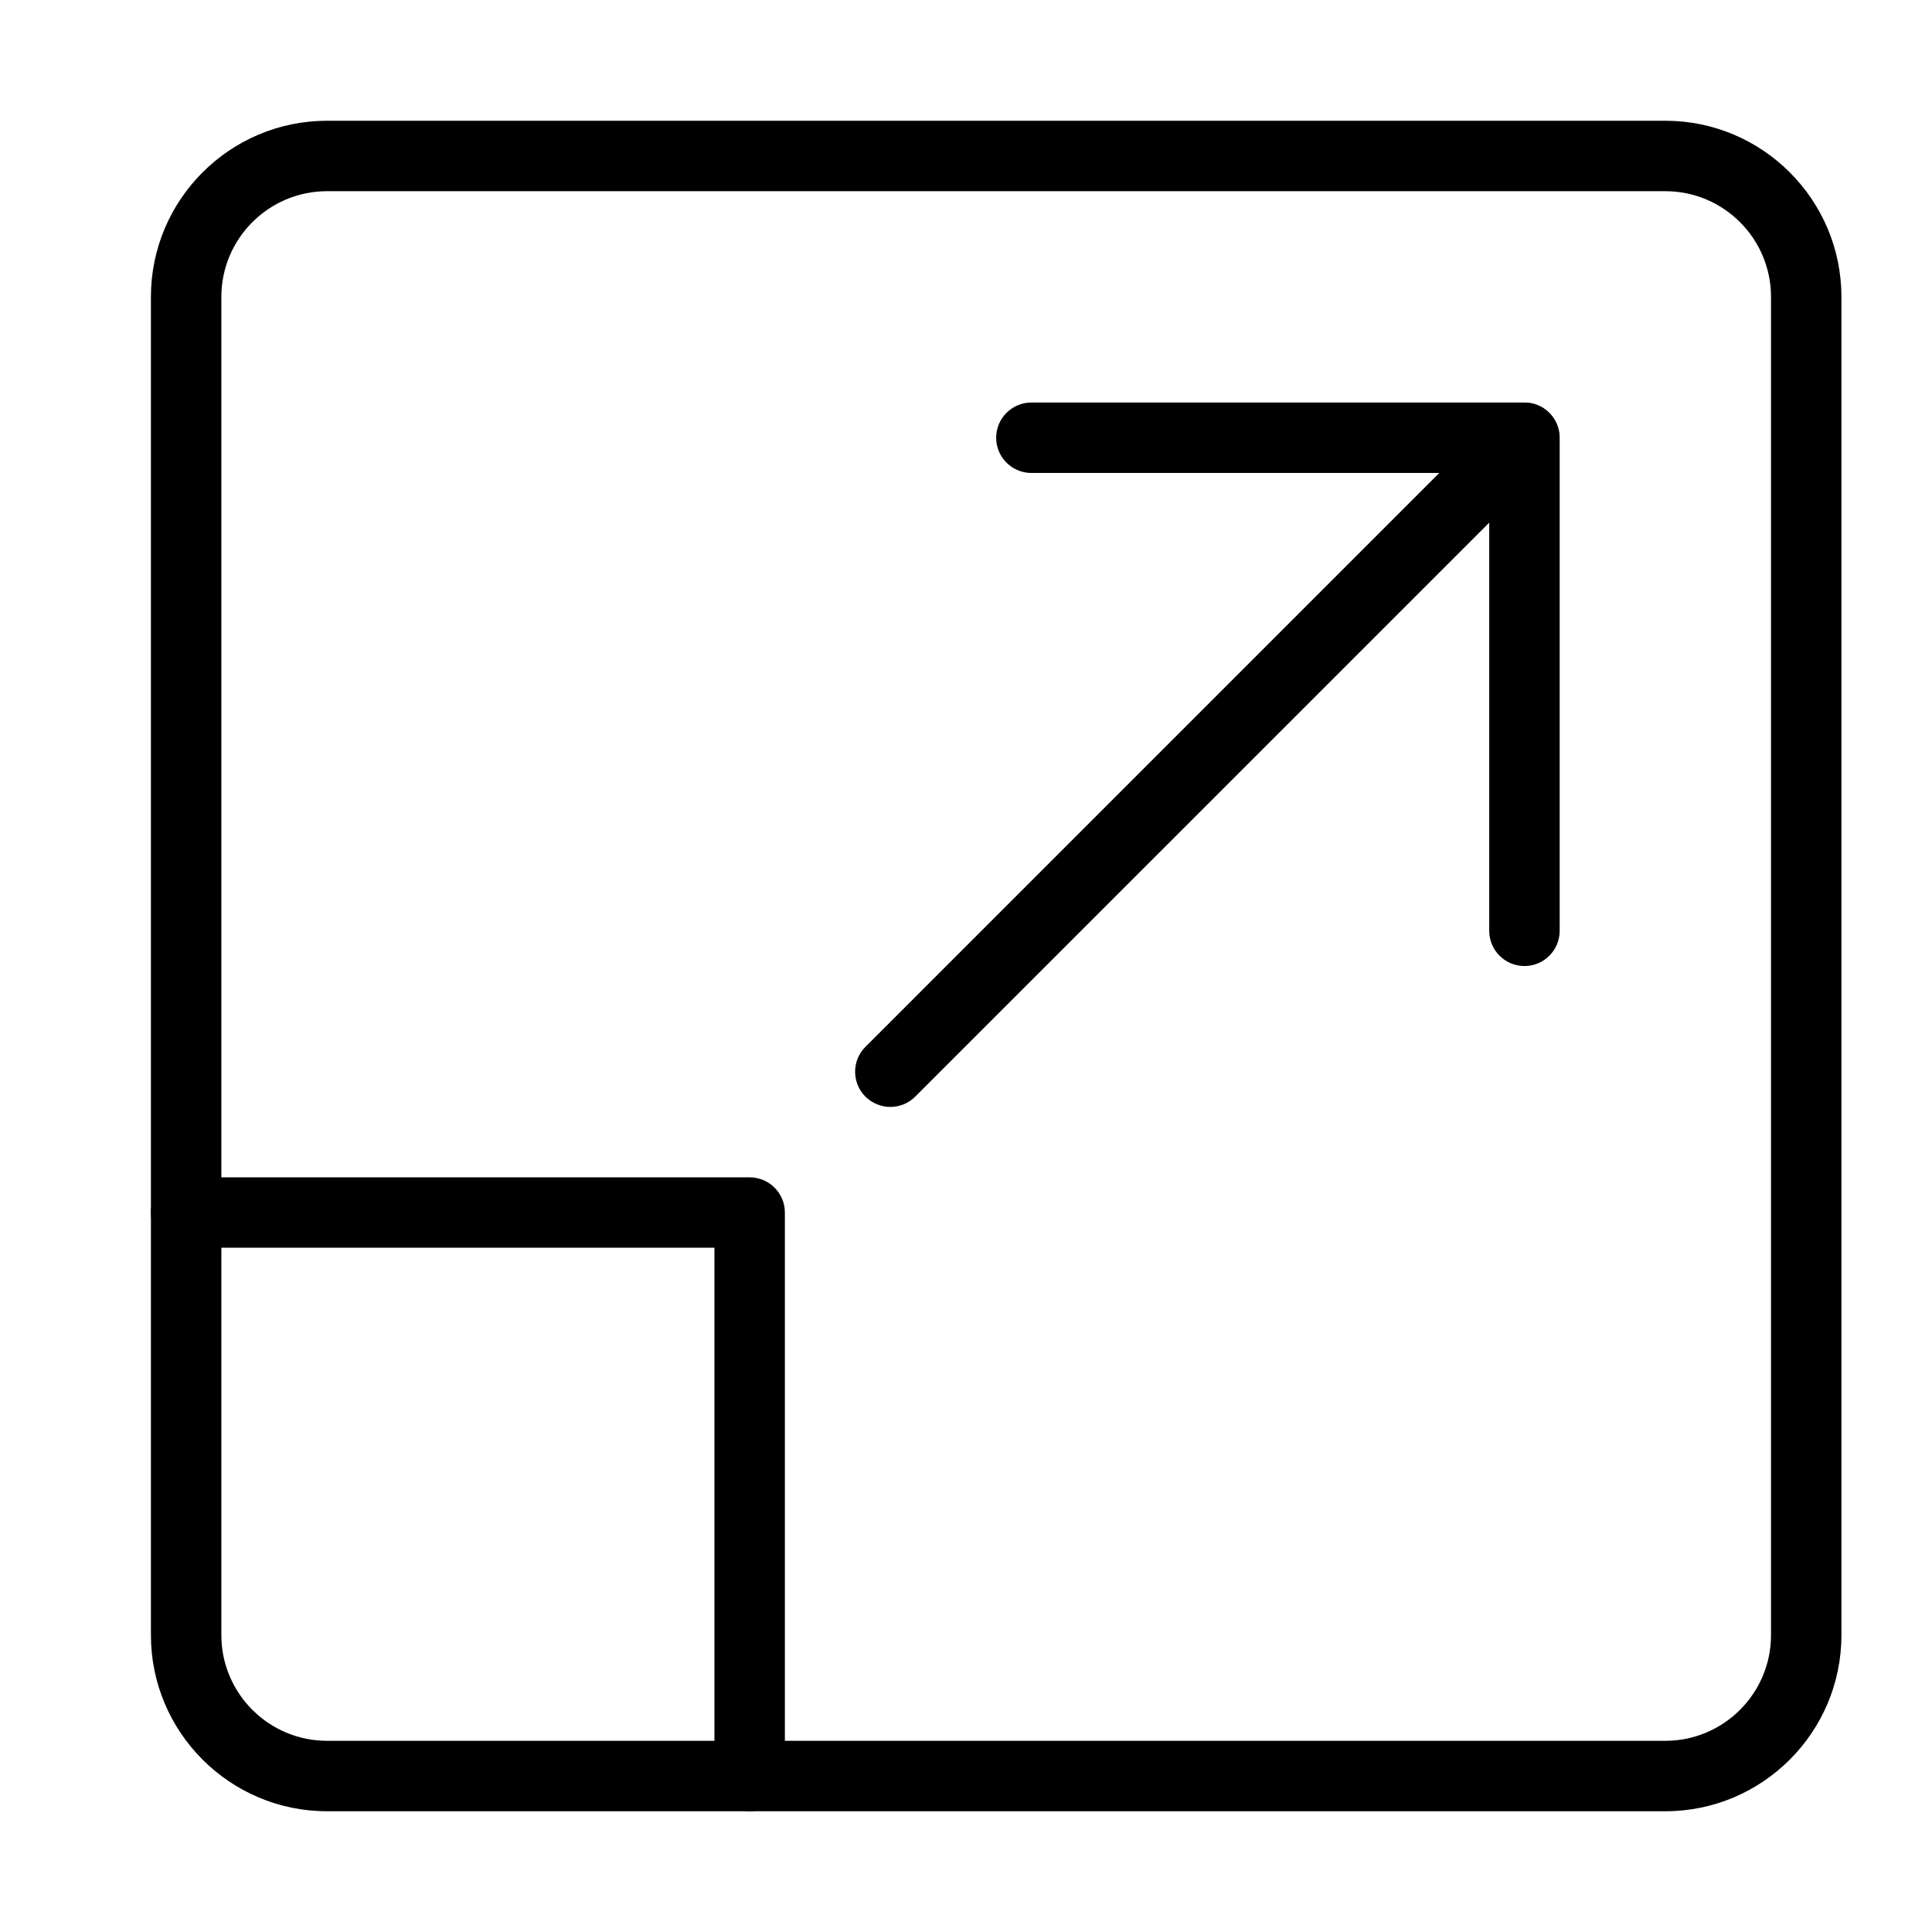 <svg width="52" height="52" viewBox="0 0 52 52" fill="none" xmlns="http://www.w3.org/2000/svg">
<path d="M44.823 48.75H8.802C6.188 48.75 4.062 46.623 4.062 44.01V7.99C4.062 5.377 6.188 3.25 8.802 3.25H44.823C47.437 3.25 49.562 5.377 49.562 7.99V44.01C49.562 46.623 47.437 48.75 44.823 48.75ZM8.802 5.146C7.234 5.146 5.958 6.422 5.958 7.99V44.01C5.958 45.578 7.234 46.854 8.802 46.854H44.823C46.391 46.854 47.667 45.578 47.667 44.01V7.99C47.667 6.422 46.391 5.146 44.823 5.146H8.802Z" fill="black"/>
<path d="M41.031 26.001C40.508 26.001 40.083 25.576 40.083 25.053V12.73H27.76C27.237 12.73 26.812 12.305 26.812 11.782C26.812 11.259 27.237 10.834 27.76 10.834H41.031C41.554 10.834 41.979 11.259 41.979 11.782V25.053C41.979 25.576 41.554 26.001 41.031 26.001Z" fill="black"/>
<path d="M23.964 29.793C23.721 29.793 23.479 29.7 23.293 29.516C22.923 29.146 22.923 28.545 23.293 28.176L40.355 11.113C40.725 10.743 41.326 10.743 41.696 11.113C42.065 11.483 42.065 12.084 41.696 12.454L24.633 29.516C24.449 29.7 24.207 29.793 23.964 29.793Z" fill="black"/>
<path d="M20.177 48.75C19.654 48.75 19.229 48.325 19.229 47.802V33.583H5.01C4.487 33.583 4.062 33.159 4.062 32.635C4.062 32.112 4.487 31.688 5.01 31.688H20.177C20.7 31.688 21.125 32.112 21.125 32.635V47.802C21.125 48.325 20.7 48.75 20.177 48.75Z" fill="black"/>
</svg>
